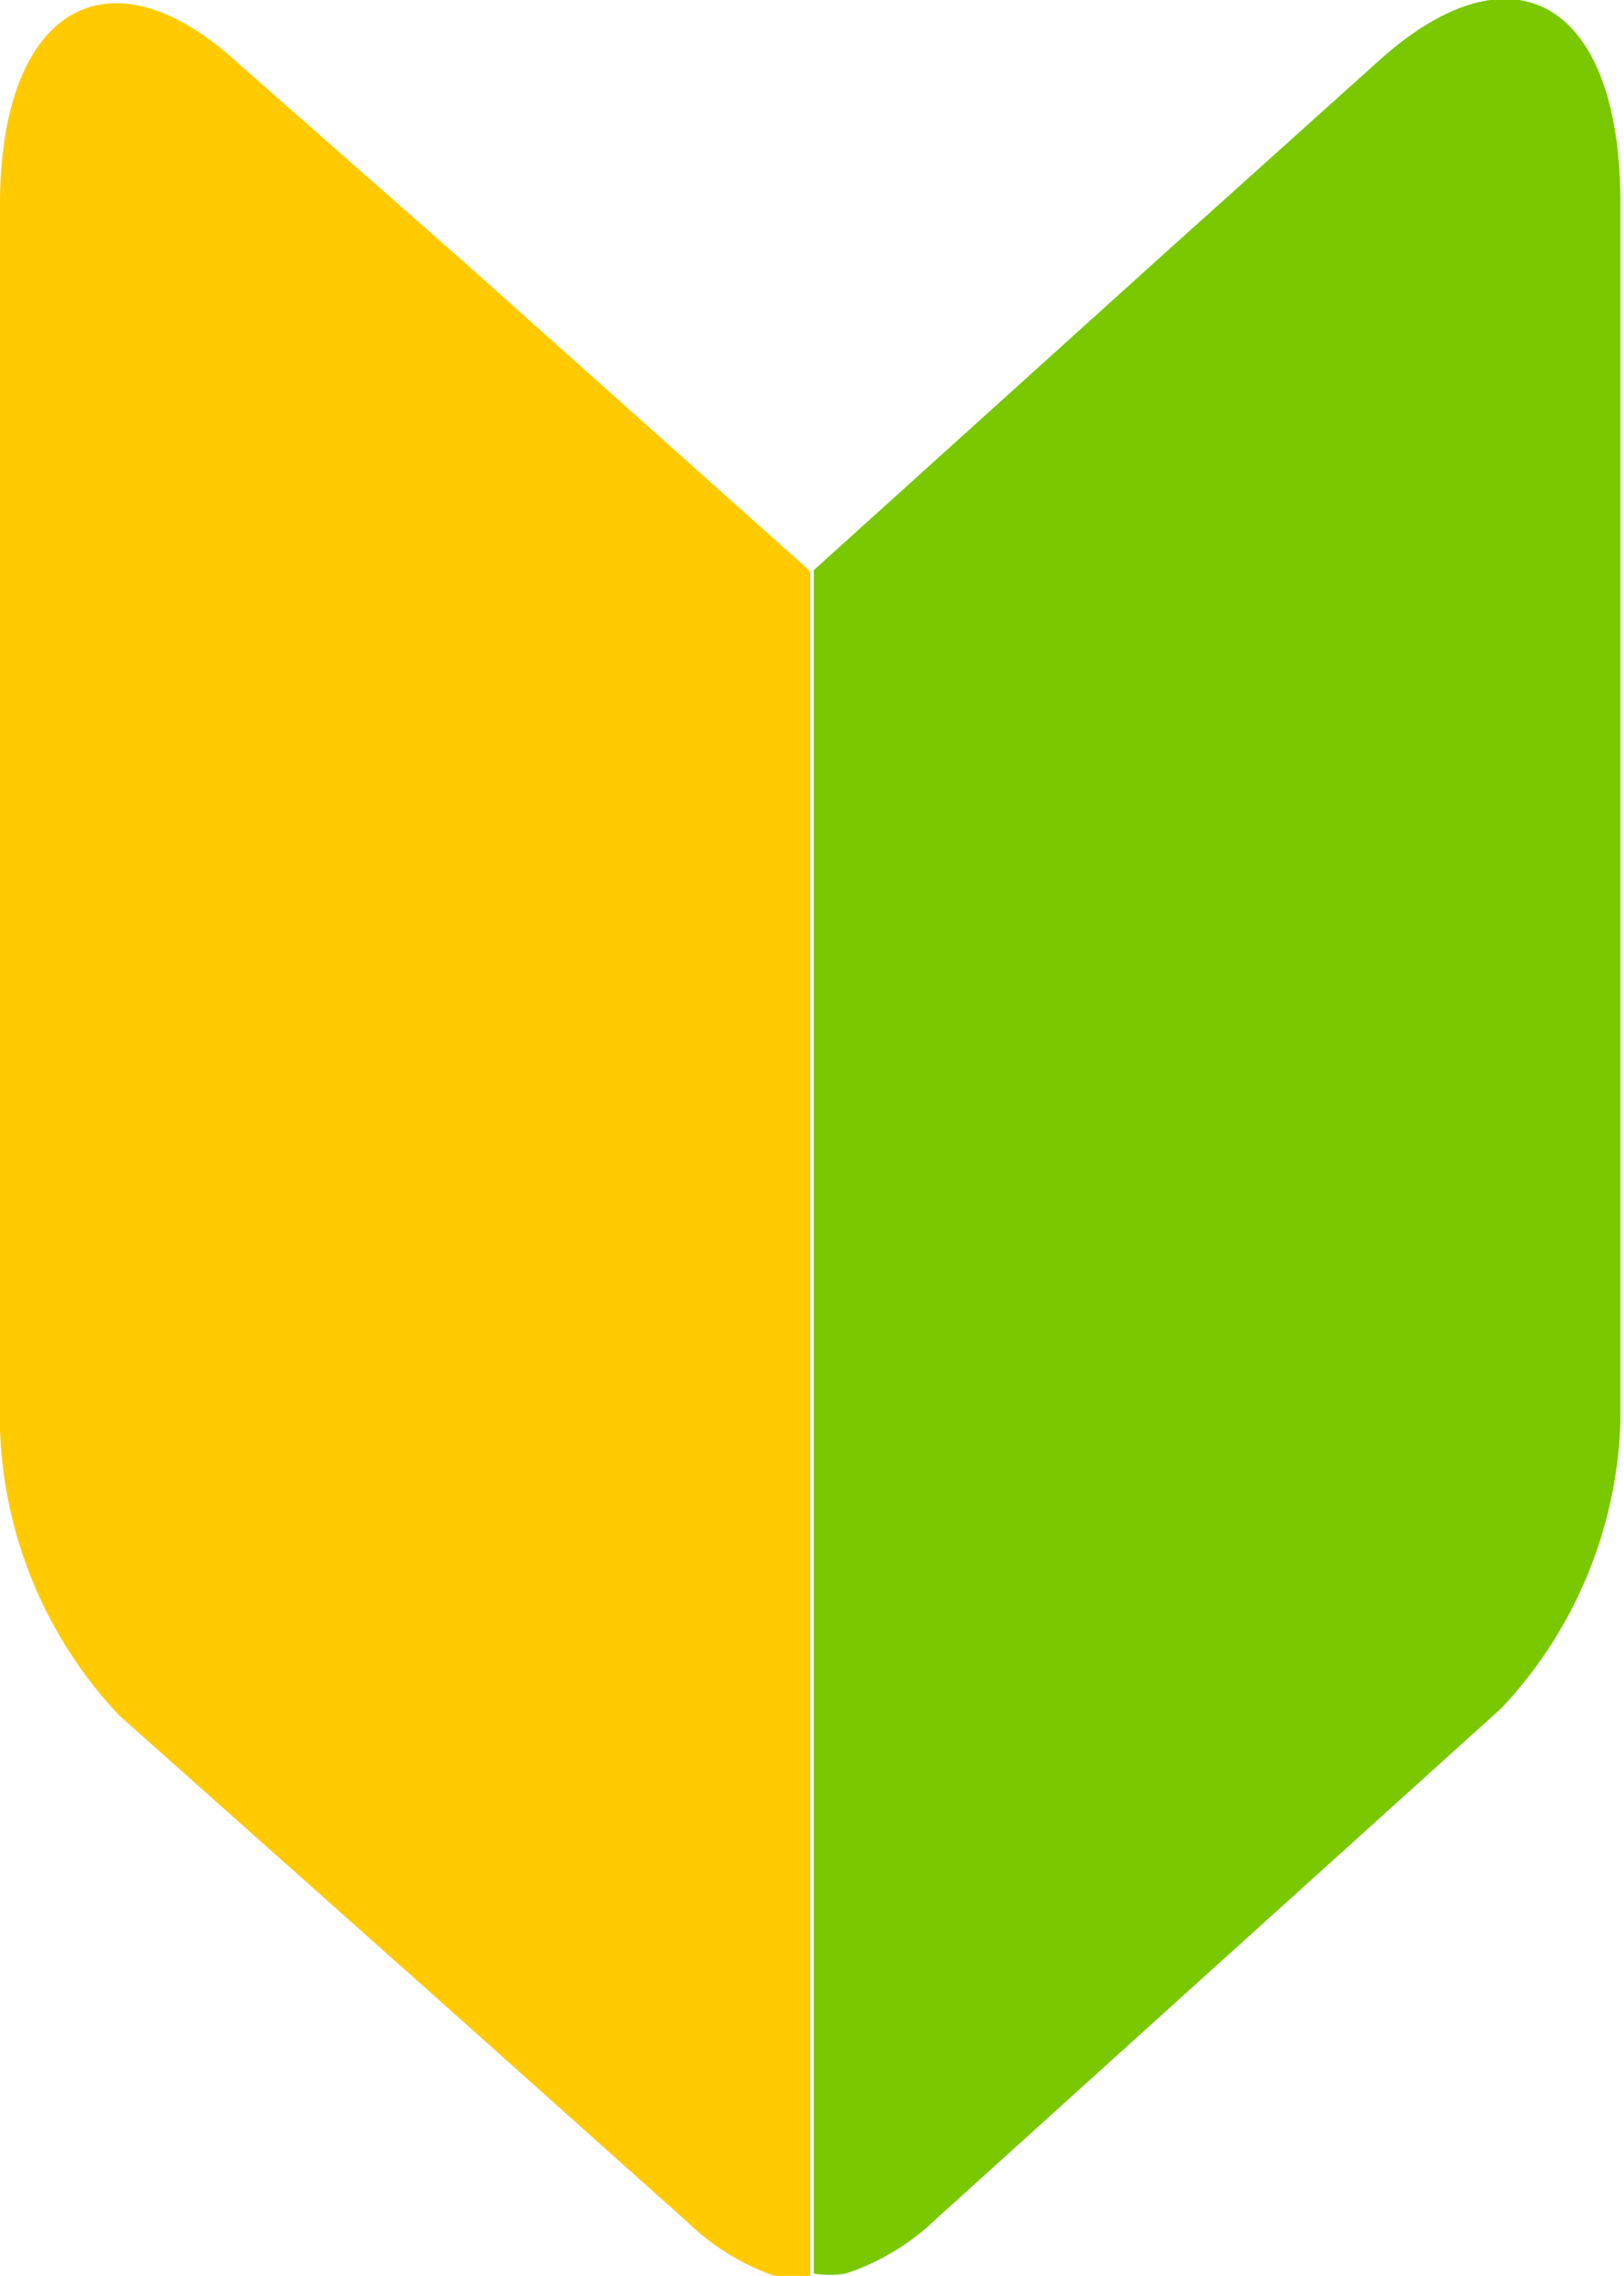 <svg xmlns="http://www.w3.org/2000/svg" viewBox="0 0 13.65 19.12"><defs><style>.cls-1{fill:#79c800;}.cls-2{fill:#ffca00;}</style></defs><title>first_icon</title><g id="レイヤー_2" data-name="レイヤー 2"><g id="side_bnr"><path class="cls-1" d="M11.59.51h0L9.72,2.19,6.84,4.79l0,0,0,14.31a.78.78,0,0,0,.27,0,2,2,0,0,0,.76-.46h0l1.87-1.69,2.88-2.6a3.68,3.68,0,0,0,1-2.41v-1.5l0-8.73C13.62,0,12.71-.5,11.59.51Z"/><path class="cls-2" d="M6.8,4.79,3.91,2.21,2,.53H2C.91-.47,0,.07,0,1.72l0,8.73V12a3.68,3.68,0,0,0,1,2.41l2.9,2.58,1.88,1.68h0a2,2,0,0,0,.76.46.78.78,0,0,0,.27,0l0-14.31Z"/></g></g></svg>
